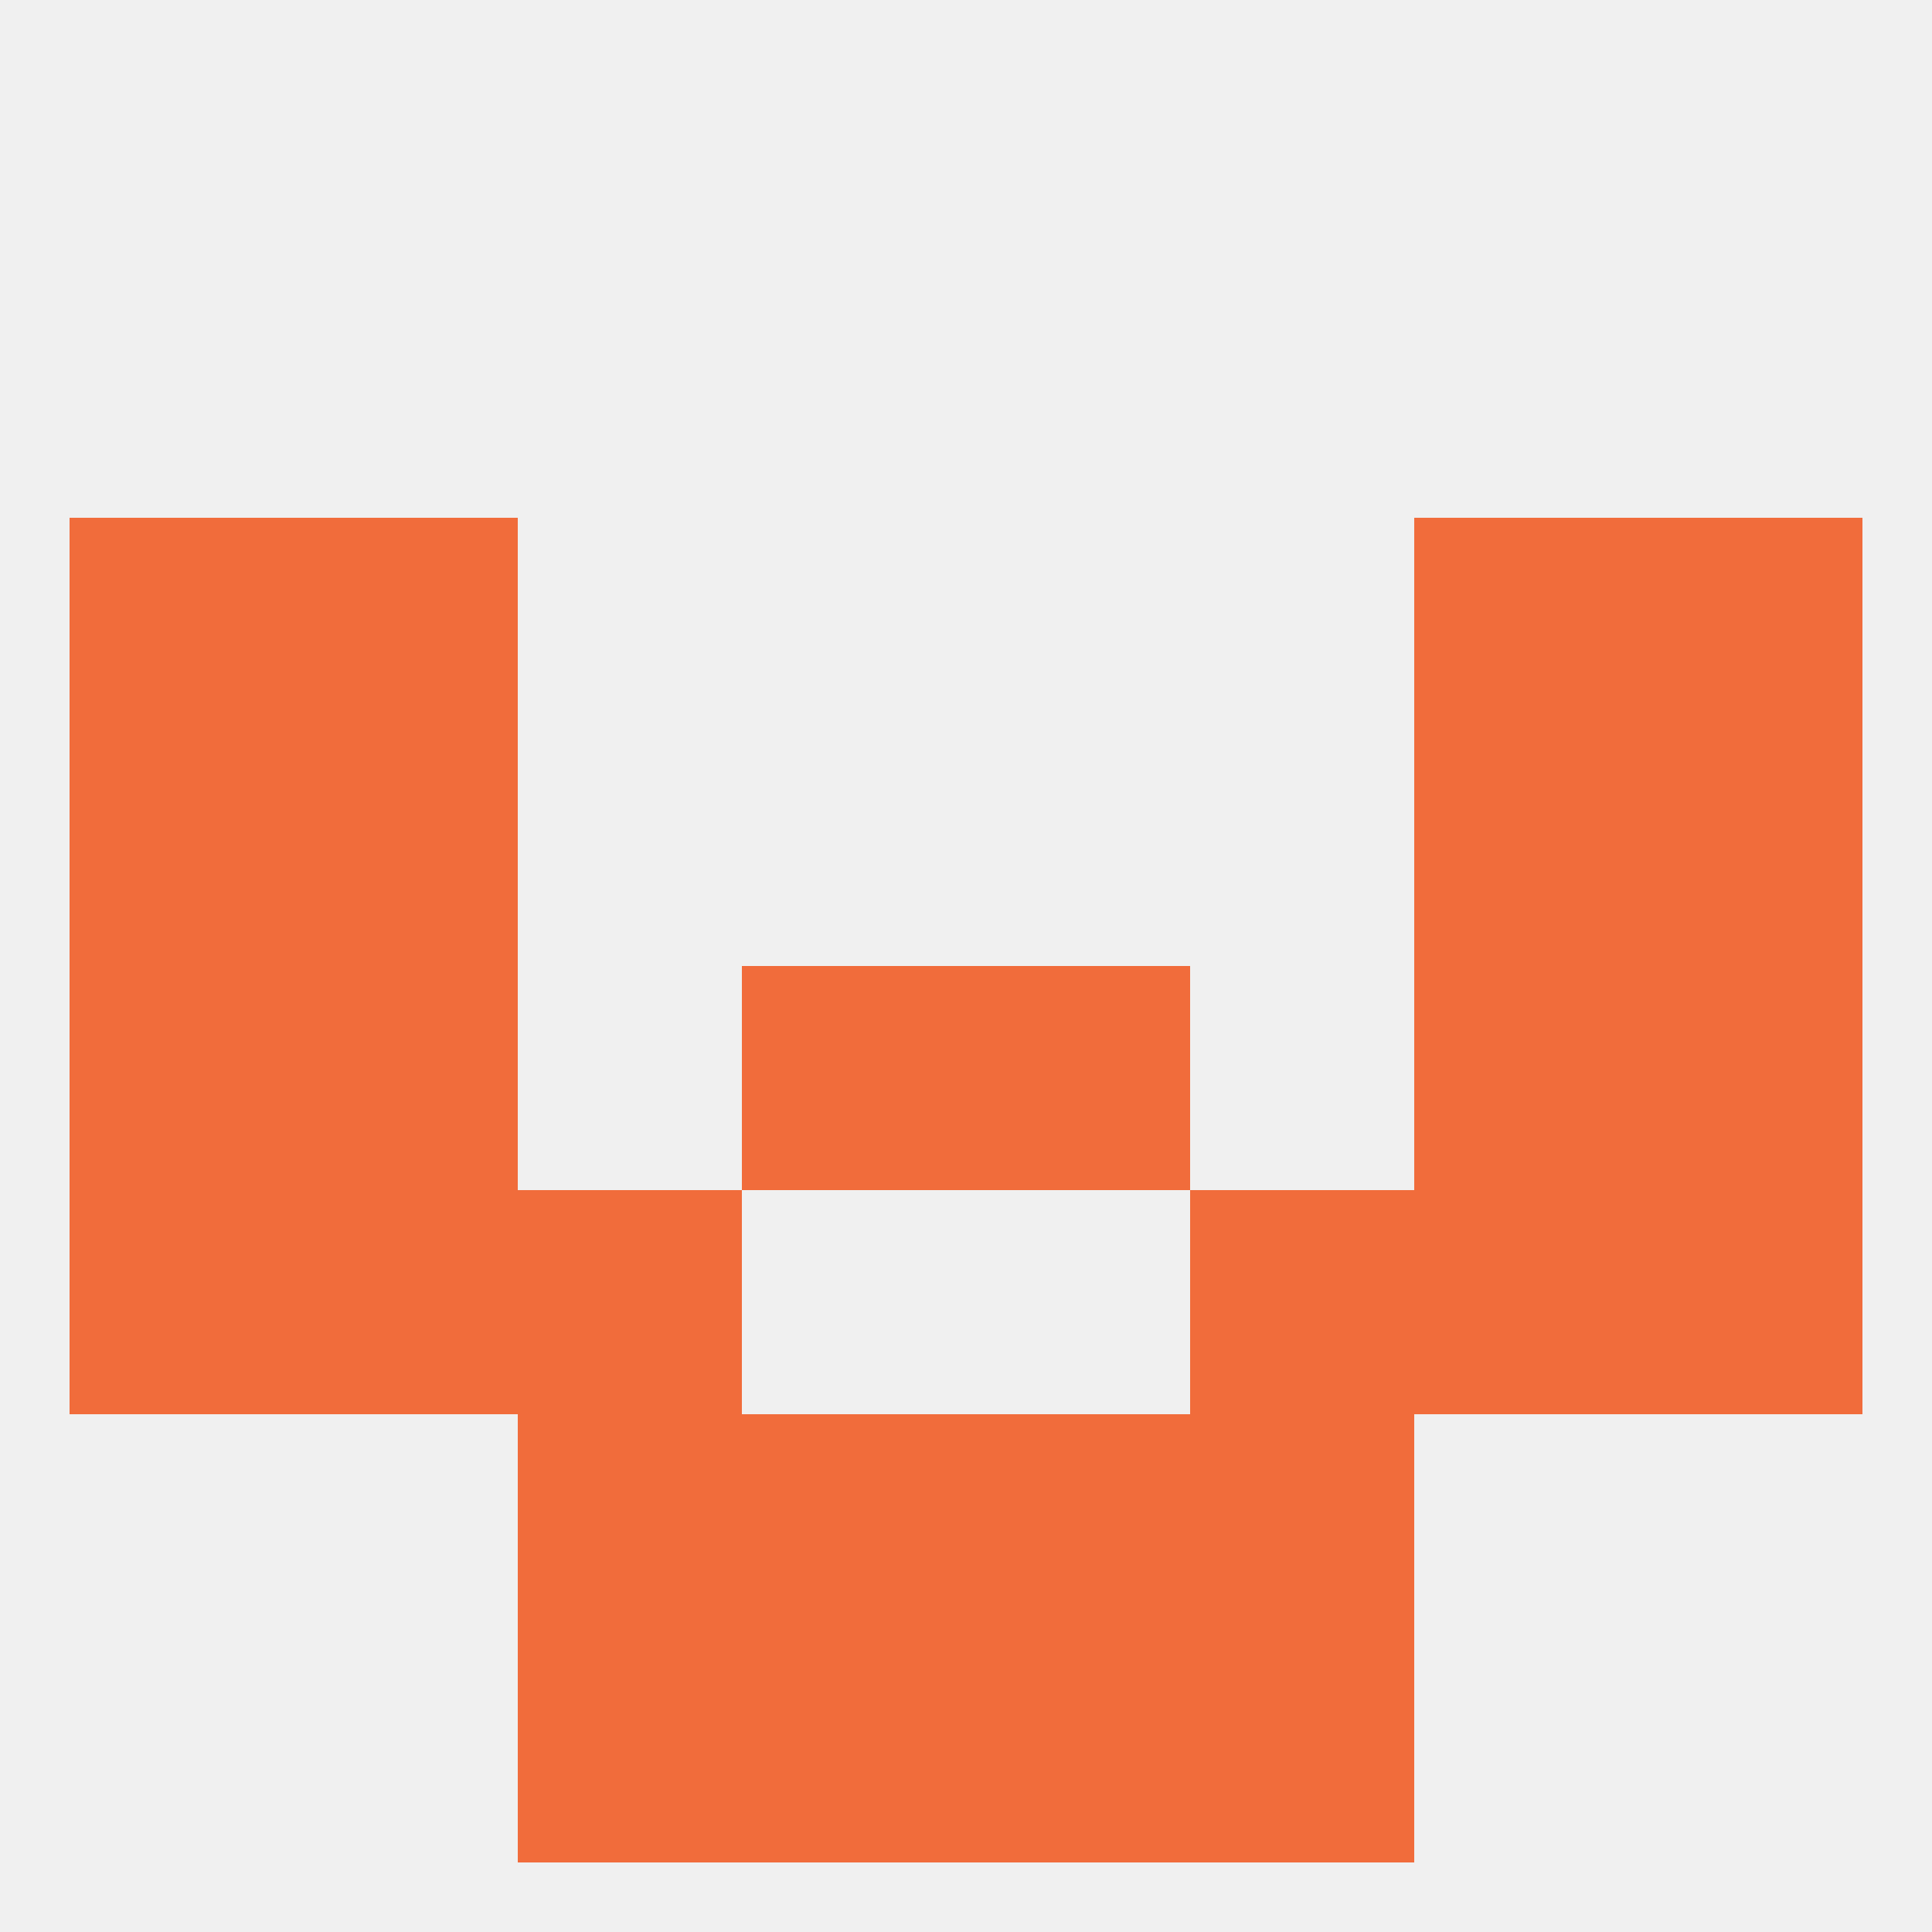 
<!--   <?xml version="1.0"?> -->
<svg version="1.1" baseprofile="full" xmlns="http://www.w3.org/2000/svg" xmlns:xlink="http://www.w3.org/1999/xlink" xmlns:ev="http://www.w3.org/2001/xml-events" width="250" height="250" viewBox="0 0 250 250" >
	<rect width="100%" height="100%" fill="rgba(240,240,240,255)"/>

	<rect x="212" y="125" width="29" height="29" fill="rgba(241,108,59,255)"/>
	<rect x="38" y="125" width="29" height="29" fill="rgba(241,108,59,255)"/>
	<rect x="183" y="125" width="29" height="29" fill="rgba(241,108,59,255)"/>
	<rect x="96" y="125" width="29" height="29" fill="rgba(241,108,59,255)"/>
	<rect x="125" y="125" width="29" height="29" fill="rgba(241,108,59,255)"/>
	<rect x="9" y="125" width="29" height="29" fill="rgba(241,108,59,255)"/>
	<rect x="96" y="183" width="29" height="29" fill="rgba(241,108,59,255)"/>
	<rect x="125" y="183" width="29" height="29" fill="rgba(241,108,59,255)"/>
	<rect x="67" y="183" width="29" height="29" fill="rgba(241,108,59,255)"/>
	<rect x="154" y="183" width="29" height="29" fill="rgba(241,108,59,255)"/>
	<rect x="38" y="154" width="29" height="29" fill="rgba(241,108,59,255)"/>
	<rect x="183" y="154" width="29" height="29" fill="rgba(241,108,59,255)"/>
	<rect x="67" y="154" width="29" height="29" fill="rgba(241,108,59,255)"/>
	<rect x="154" y="154" width="29" height="29" fill="rgba(241,108,59,255)"/>
	<rect x="9" y="154" width="29" height="29" fill="rgba(241,108,59,255)"/>
	<rect x="212" y="154" width="29" height="29" fill="rgba(241,108,59,255)"/>
	<rect x="183" y="67" width="29" height="29" fill="rgba(241,108,59,255)"/>
	<rect x="9" y="67" width="29" height="29" fill="rgba(241,108,59,255)"/>
	<rect x="212" y="67" width="29" height="29" fill="rgba(241,108,59,255)"/>
	<rect x="38" y="67" width="29" height="29" fill="rgba(241,108,59,255)"/>
	<rect x="67" y="212" width="29" height="29" fill="rgba(241,108,59,255)"/>
	<rect x="154" y="212" width="29" height="29" fill="rgba(241,108,59,255)"/>
	<rect x="96" y="212" width="29" height="29" fill="rgba(241,108,59,255)"/>
	<rect x="125" y="212" width="29" height="29" fill="rgba(241,108,59,255)"/>
	<rect x="212" y="96" width="29" height="29" fill="rgba(241,108,59,255)"/>
	<rect x="38" y="96" width="29" height="29" fill="rgba(241,108,59,255)"/>
	<rect x="183" y="96" width="29" height="29" fill="rgba(241,108,59,255)"/>
	<rect x="9" y="96" width="29" height="29" fill="rgba(241,108,59,255)"/>
</svg>